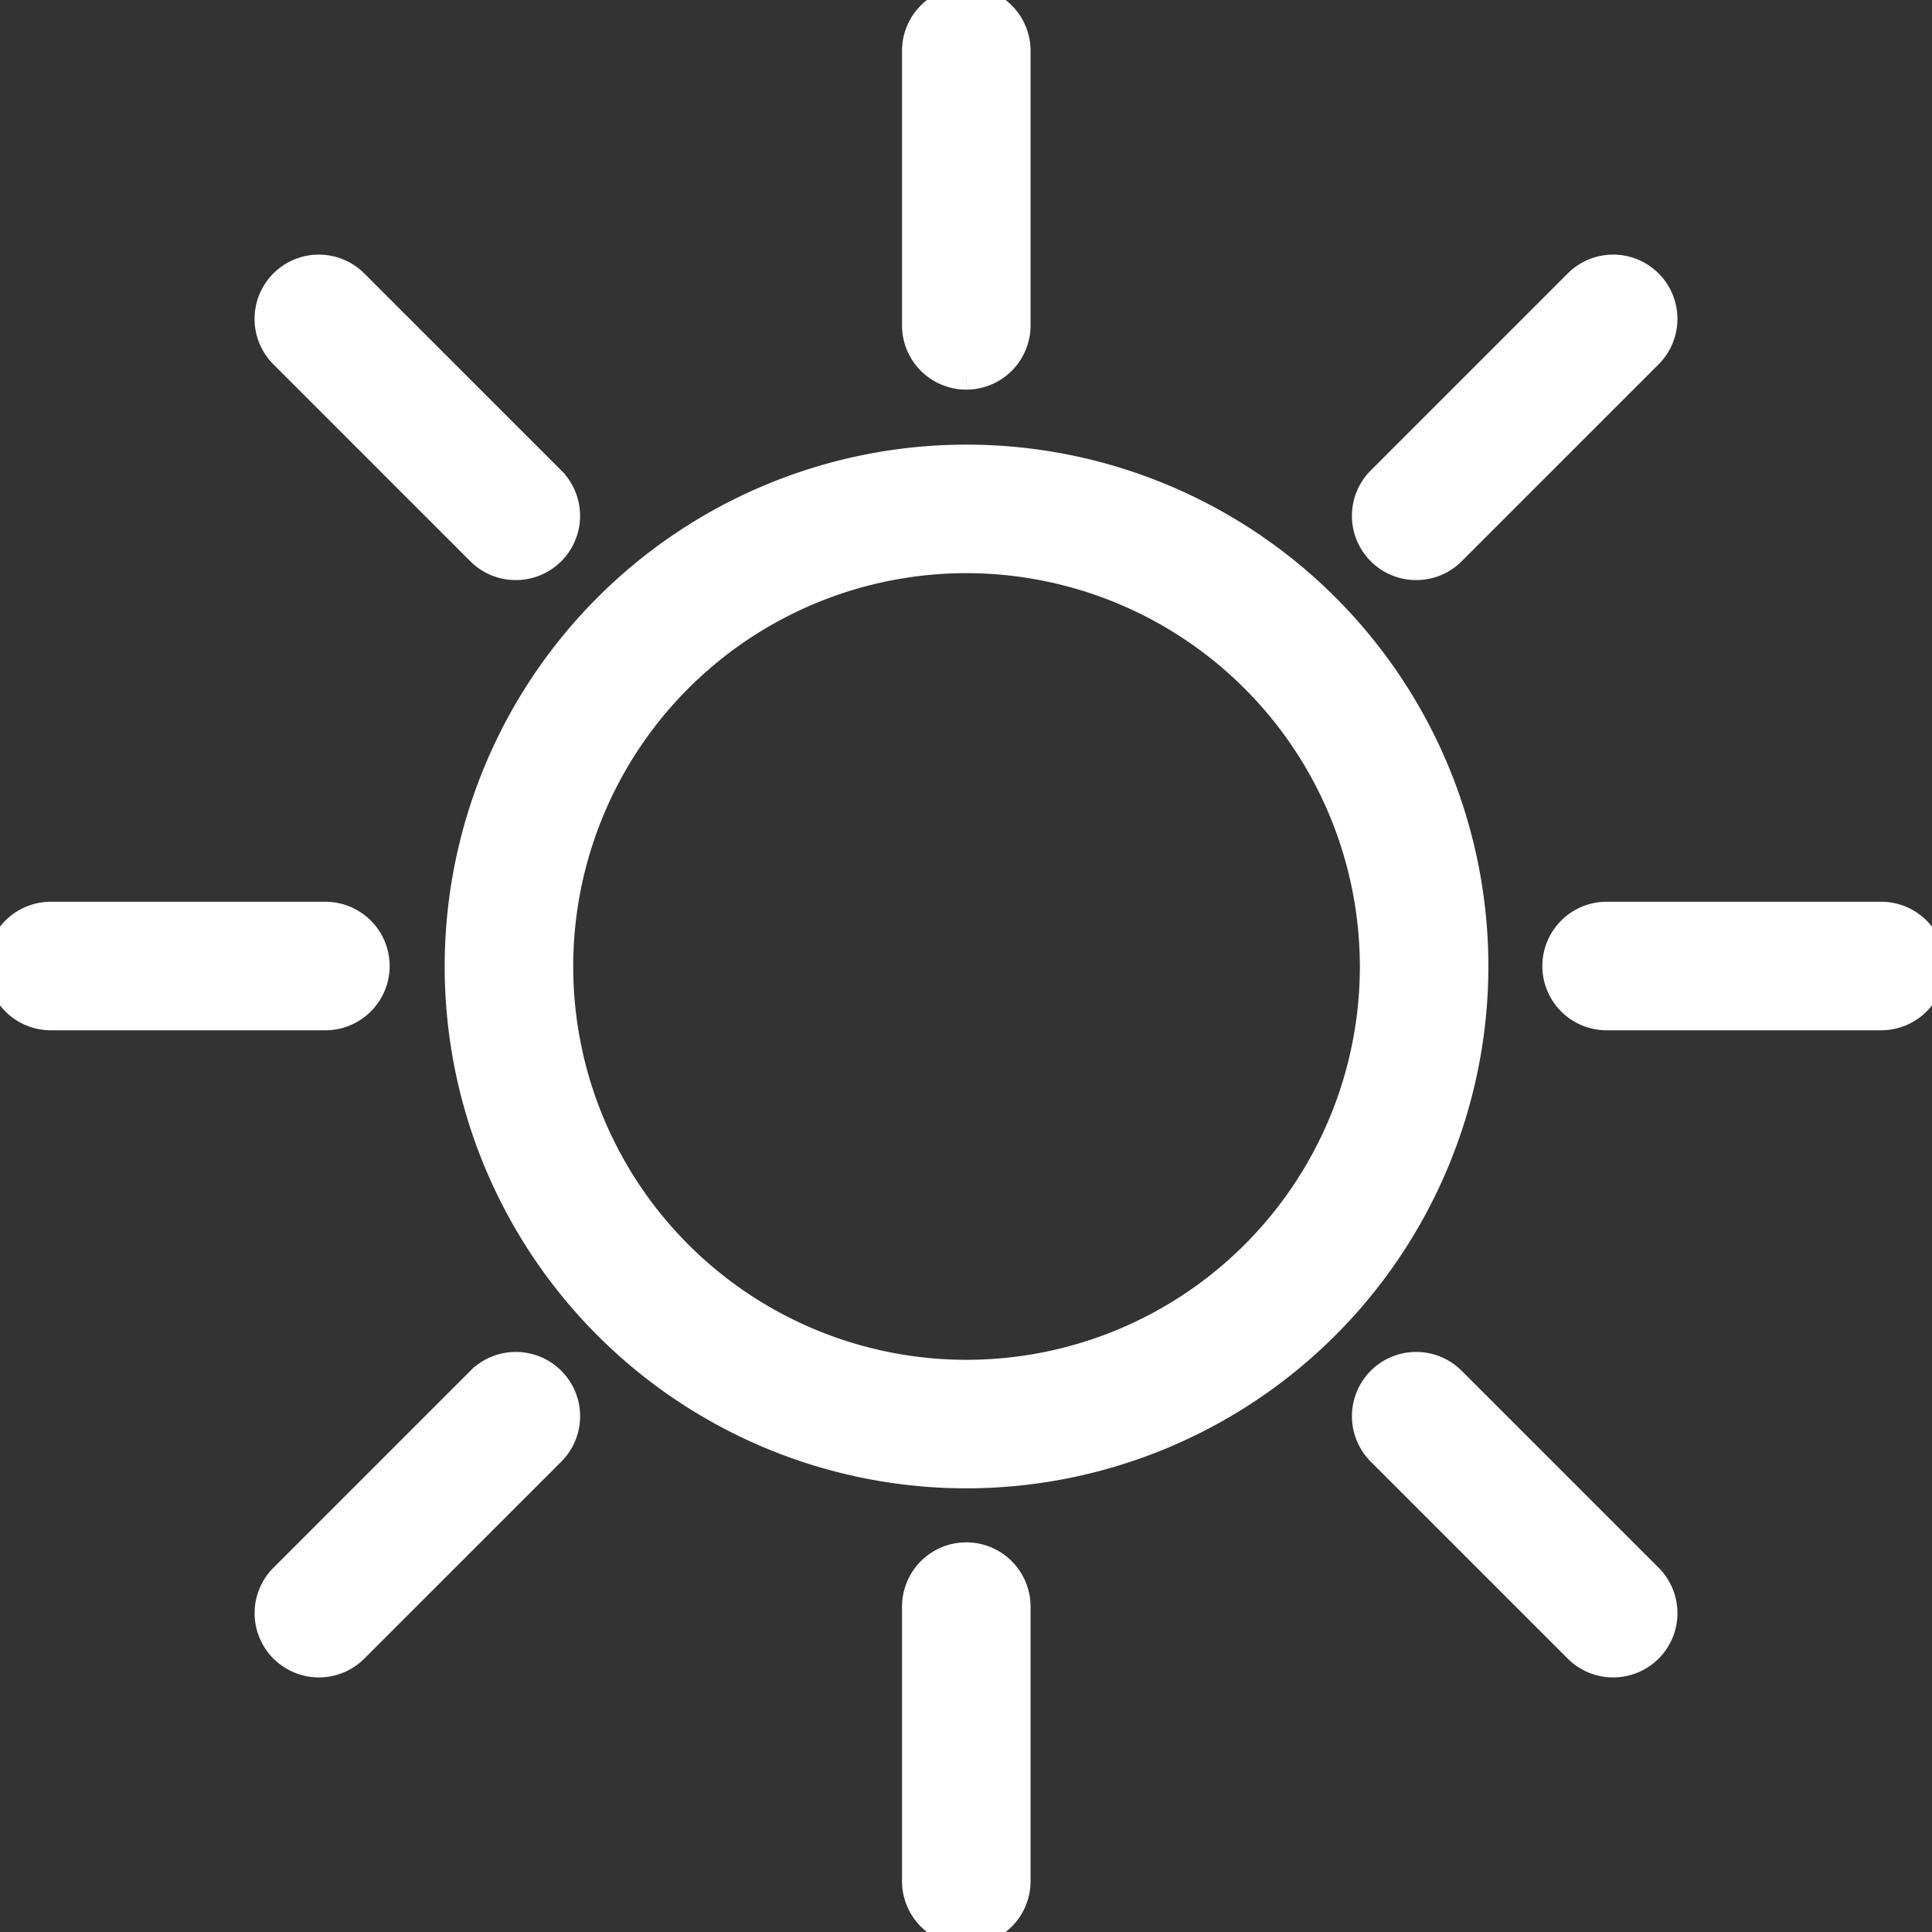 <svg id="Raggruppa_50" data-name="Raggruppa 50" xmlns="http://www.w3.org/2000/svg" xmlns:xlink="http://www.w3.org/1999/xlink" width="36" height="36" viewBox="0 0 36 36">
  <rect x="0" y="0" width="36" height="36" fill="#333333" stroke="none"/>
  <defs>
    <clipPath id="clip-path">
      <rect id="Rettangolo_40" data-name="Rettangolo 40" width="36" height="36" fill="#fff" stroke="#fff" stroke-width="0.5"/>
    </clipPath>
  </defs>
  <g id="Raggruppa_49" data-name="Raggruppa 49" clip-path="url(#clip-path)">
    <path id="Tracciato_113" data-name="Tracciato 113" d="M52.144,61.617a9.474,9.474,0,1,1,9.474-9.474,9.484,9.484,0,0,1-9.474,9.474m0-17.053a7.579,7.579,0,1,0,7.579,7.579,7.587,7.587,0,0,0-7.579-7.579" transform="translate(-34.134 -34.134)" fill="#fff" stroke="#fff" stroke-width="0.5"/>
    <path id="Tracciato_114" data-name="Tracciato 114" d="M86.2,7.01a.947.947,0,0,1-.947-.947V.947a.947.947,0,1,1,1.895,0V6.063a.947.947,0,0,1-.947.947" transform="translate(-68.195)" fill="#fff" stroke="#fff" stroke-width="0.5"/>
    <path id="Tracciato_115" data-name="Tracciato 115" d="M86.2,151.932a.947.947,0,0,1-.947-.947v-5.116a.947.947,0,1,1,1.895,0v5.116a.947.947,0,0,1-.947.947" transform="translate(-68.195 -115.932)" fill="#fff" stroke="#fff" stroke-width="0.5"/>
    <path id="Tracciato_116" data-name="Tracciato 116" d="M6.063,87.143H.947a.947.947,0,1,1,0-1.895H6.063a.947.947,0,1,1,0,1.895" transform="translate(0 -68.195)" fill="#fff" stroke="#fff" stroke-width="0.5"/>
    <path id="Tracciato_117" data-name="Tracciato 117" d="M150.985,87.143h-5.116a.947.947,0,1,1,0-1.895h5.116a.947.947,0,1,1,0,1.895" transform="translate(-115.932 -68.195)" fill="#fff" stroke="#fff" stroke-width="0.5"/>
    <path id="Tracciato_118" data-name="Tracciato 118" d="M128.13,30.532a.947.947,0,0,1-.67-1.617l3.67-3.67a.947.947,0,1,1,1.34,1.34l-3.67,3.67a.944.944,0,0,1-.67.277" transform="translate(-101.741 -19.973)" fill="#fff" stroke="#fff" stroke-width="0.5"/>
    <path id="Tracciato_119" data-name="Tracciato 119" d="M25.916,132.746a.947.947,0,0,1-.67-1.617l3.67-3.67a.947.947,0,0,1,1.34,1.34l-3.67,3.67a.944.944,0,0,1-.67.277" transform="translate(-19.974 -101.74)" fill="#fff" stroke="#fff" stroke-width="0.5"/>
    <path id="Tracciato_120" data-name="Tracciato 120" d="M29.586,30.532a.944.944,0,0,1-.67-.277l-3.67-3.67a.947.947,0,1,1,1.34-1.34l3.67,3.67a.947.947,0,0,1-.67,1.617" transform="translate(-19.975 -19.973)" fill="#fff" stroke="#fff" stroke-width="0.5"/>
    <path id="Tracciato_121" data-name="Tracciato 121" d="M131.8,132.746a.944.944,0,0,1-.67-.277l-3.67-3.67a.947.947,0,0,1,1.34-1.34l3.67,3.67a.947.947,0,0,1-.67,1.617" transform="translate(-101.741 -101.74)" fill="#fff" stroke="#fff" stroke-width="0.5"/>
  </g>
</svg>
